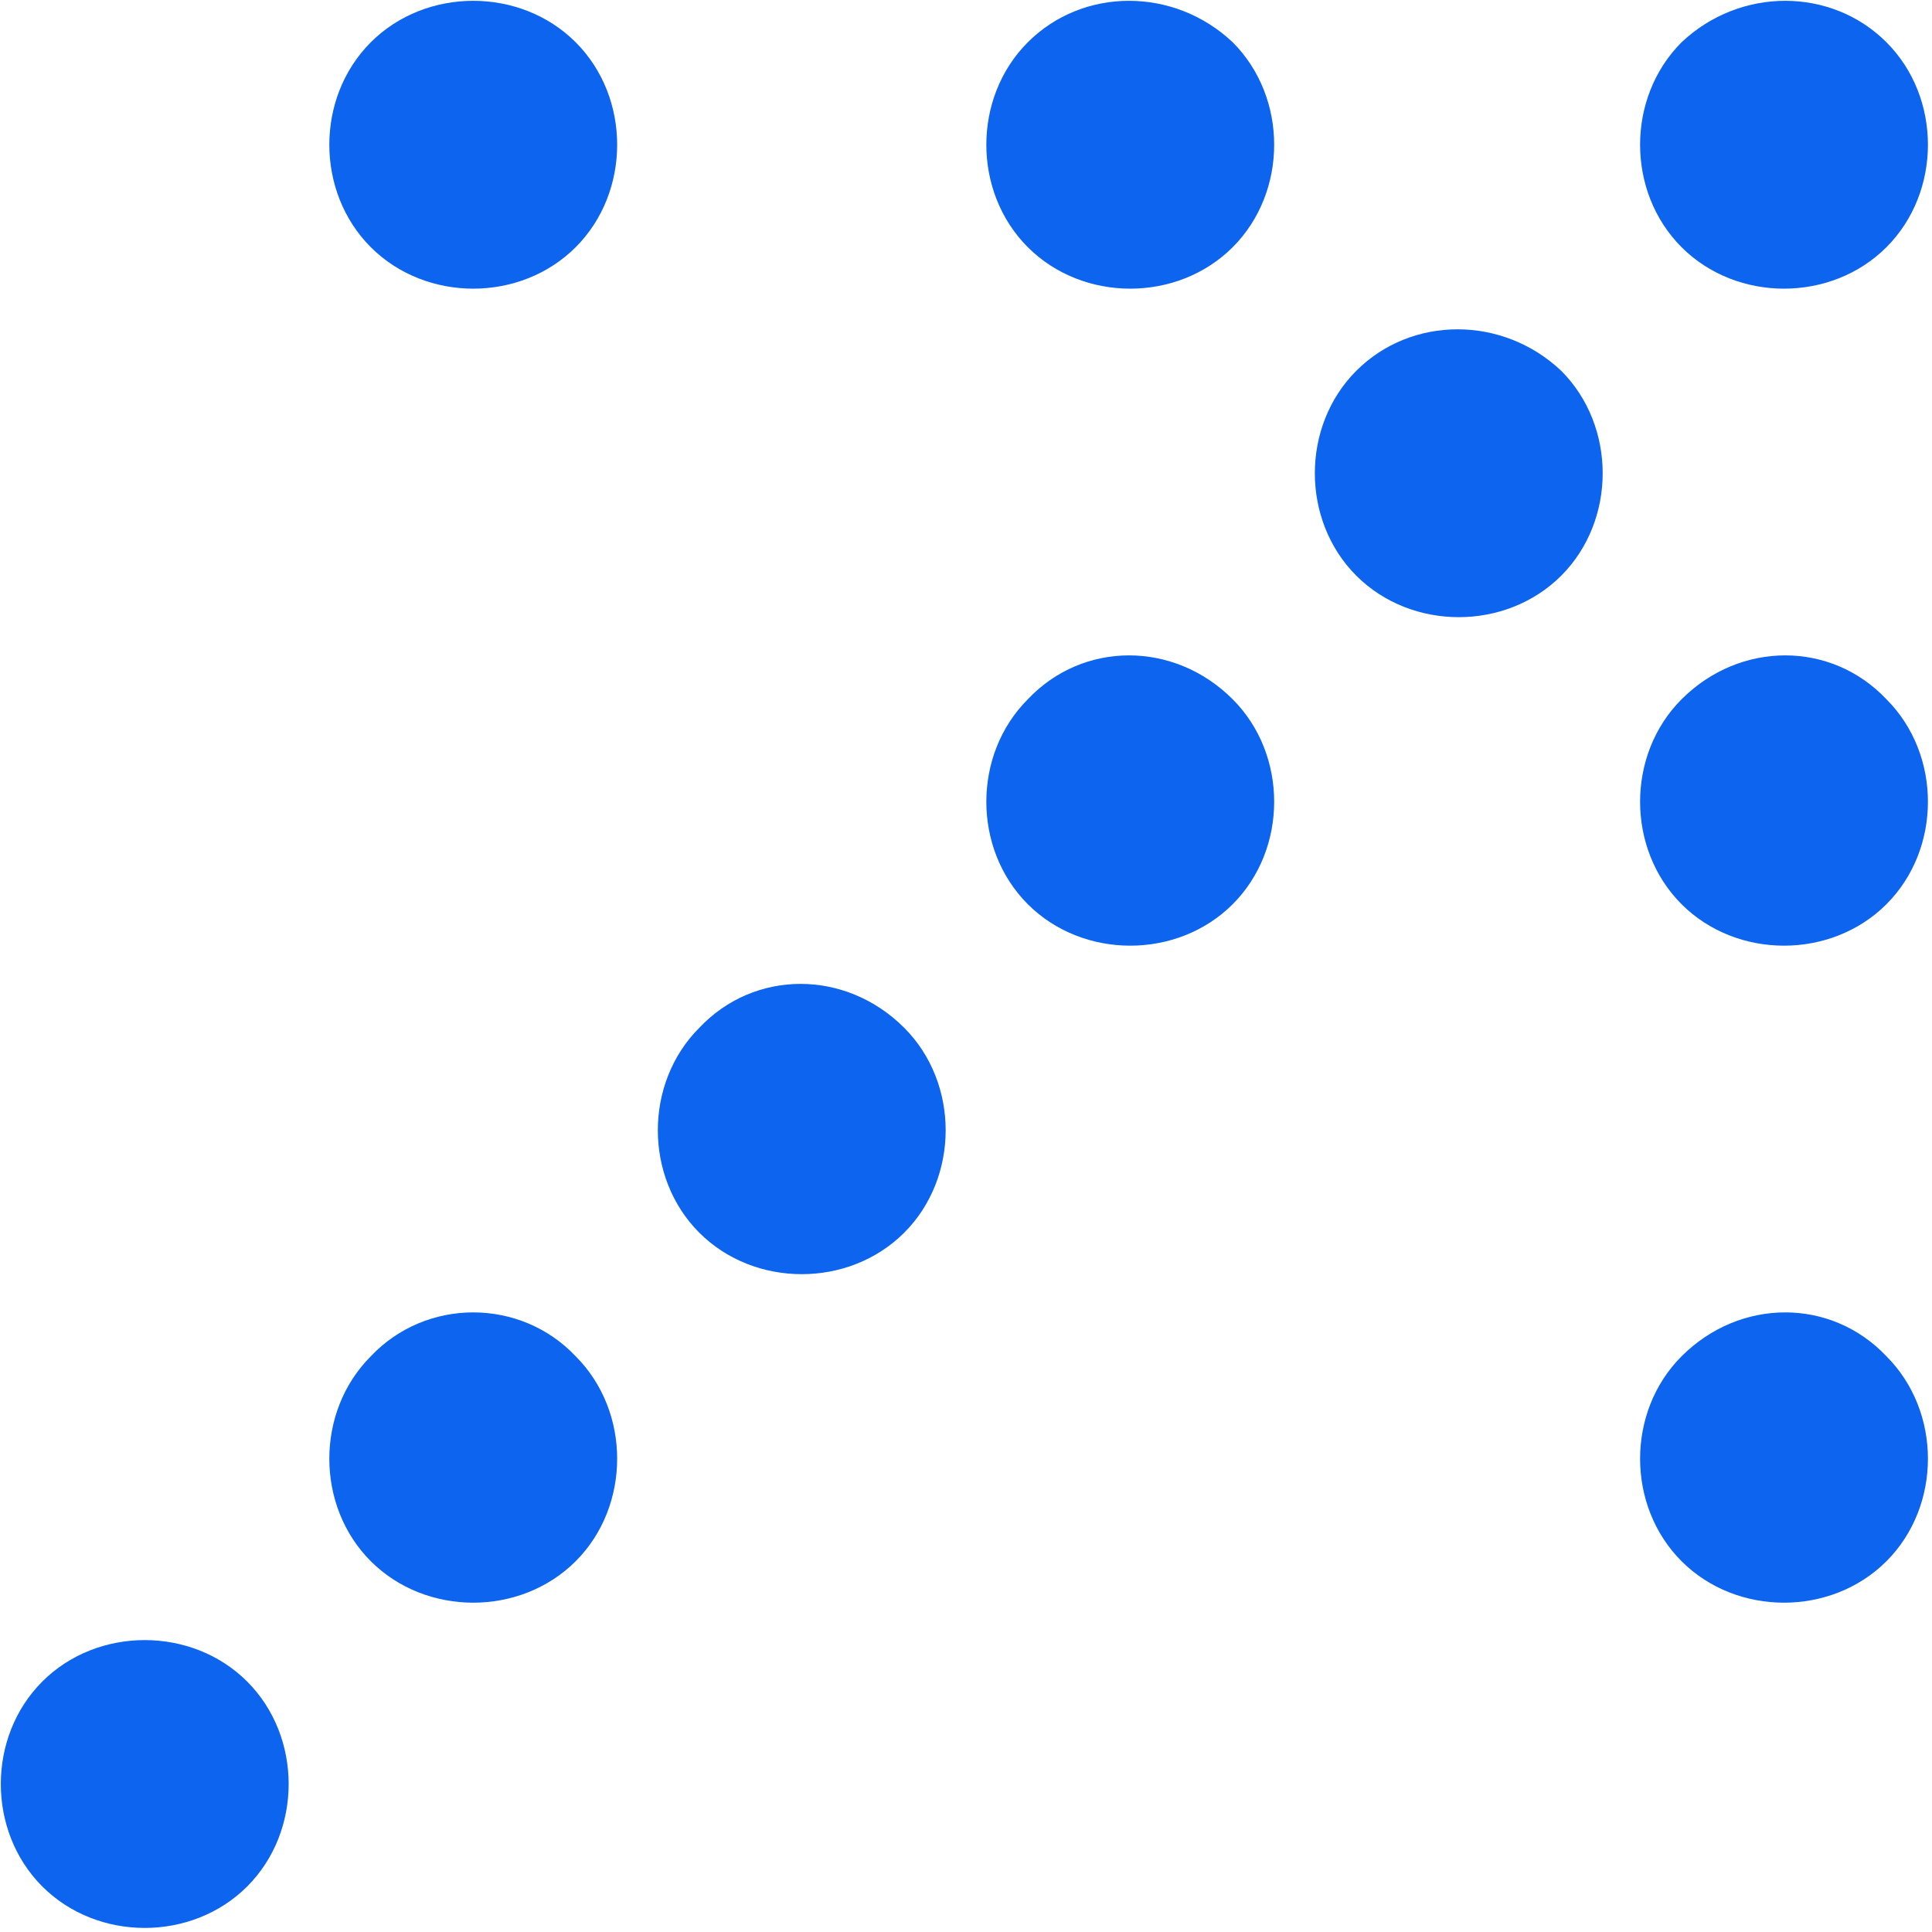 <?xml version="1.0" encoding="utf-8"?>
<!-- Generator: Adobe Illustrator 27.9.4, SVG Export Plug-In . SVG Version: 9.03 Build 54784)  -->
<svg version="1.1" id="Layer_1" xmlns="http://www.w3.org/2000/svg" xmlns:xlink="http://www.w3.org/1999/xlink" x="0px" y="0px"
	 viewBox="0 0 59.4 59.4" style="enable-background:new 0 0 59.4 59.4;" xml:space="preserve">
<style type="text/css">
	.st0{fill:#0D64EF;}
</style>
<g id="Arrow_00000022553575365912021720000001506362287318671549_">
	<g>
		<g>
			<path class="st0" d="M51.7,1.3C50,3,50,5.9,51.7,7.6c1.7,1.7,4.6,1.7,6.3,0c1.7-1.7,1.7-4.6,0-6.3C56.3-0.4,53.5-0.4,51.7,1.3"/>
			<path class="st0" d="M31.6,1.3c-1.7,1.7-1.7,4.6,0,6.3c1.7,1.7,4.6,1.7,6.3,0c1.7-1.7,1.7-4.6,0-6.3C36.1-0.4,33.3-0.4,31.6,1.3"
				/>
			<path class="st0" d="M41.7,11.4c-1.7,1.7-1.7,4.6,0,6.3c1.7,1.7,4.6,1.7,6.3,0c1.7-1.7,1.7-4.6,0-6.3
				C46.2,9.7,43.4,9.7,41.7,11.4"/>
			<path class="st0" d="M51.7,21.5c-1.7,1.7-1.7,4.6,0,6.3c1.7,1.7,4.6,1.7,6.3,0c1.7-1.7,1.7-4.6,0-6.3
				C56.3,19.7,53.5,19.7,51.7,21.5"/>
			<path class="st0" d="M11.4,1.3c-1.7,1.7-1.7,4.6,0,6.3c1.7,1.7,4.6,1.7,6.3,0c1.7-1.7,1.7-4.6,0-6.3C16-0.4,13.1-0.4,11.4,1.3"/>
			<path class="st0" d="M31.6,21.5c-1.7,1.7-1.7,4.6,0,6.3c1.7,1.7,4.6,1.7,6.3,0c1.7-1.7,1.7-4.6,0-6.3
				C36.1,19.7,33.3,19.7,31.6,21.5"/>
			<path class="st0" d="M51.7,41.7c-1.7,1.7-1.7,4.6,0,6.3c1.7,1.7,4.6,1.7,6.3,0c1.7-1.7,1.7-4.6,0-6.3
				C56.3,39.9,53.5,39.9,51.7,41.7"/>
			<path class="st0" d="M21.5,31.6c-1.7,1.7-1.7,4.6,0,6.3c1.7,1.7,4.6,1.7,6.3,0c1.7-1.7,1.7-4.6,0-6.3
				C26,29.8,23.2,29.8,21.5,31.6"/>
			<path class="st0" d="M11.4,41.7c-1.7,1.7-1.7,4.6,0,6.3c1.7,1.7,4.6,1.7,6.3,0c1.7-1.7,1.7-4.6,0-6.3
				C16,39.9,13.1,39.9,11.4,41.7"/>
			<path class="st0" d="M1.3,51.7c-1.7,1.7-1.7,4.6,0,6.3c1.7,1.7,4.6,1.7,6.3,0c1.7-1.7,1.7-4.6,0-6.3C5.9,50,3,50,1.3,51.7"/>
		</g>
	</g>
</g>
</svg>
